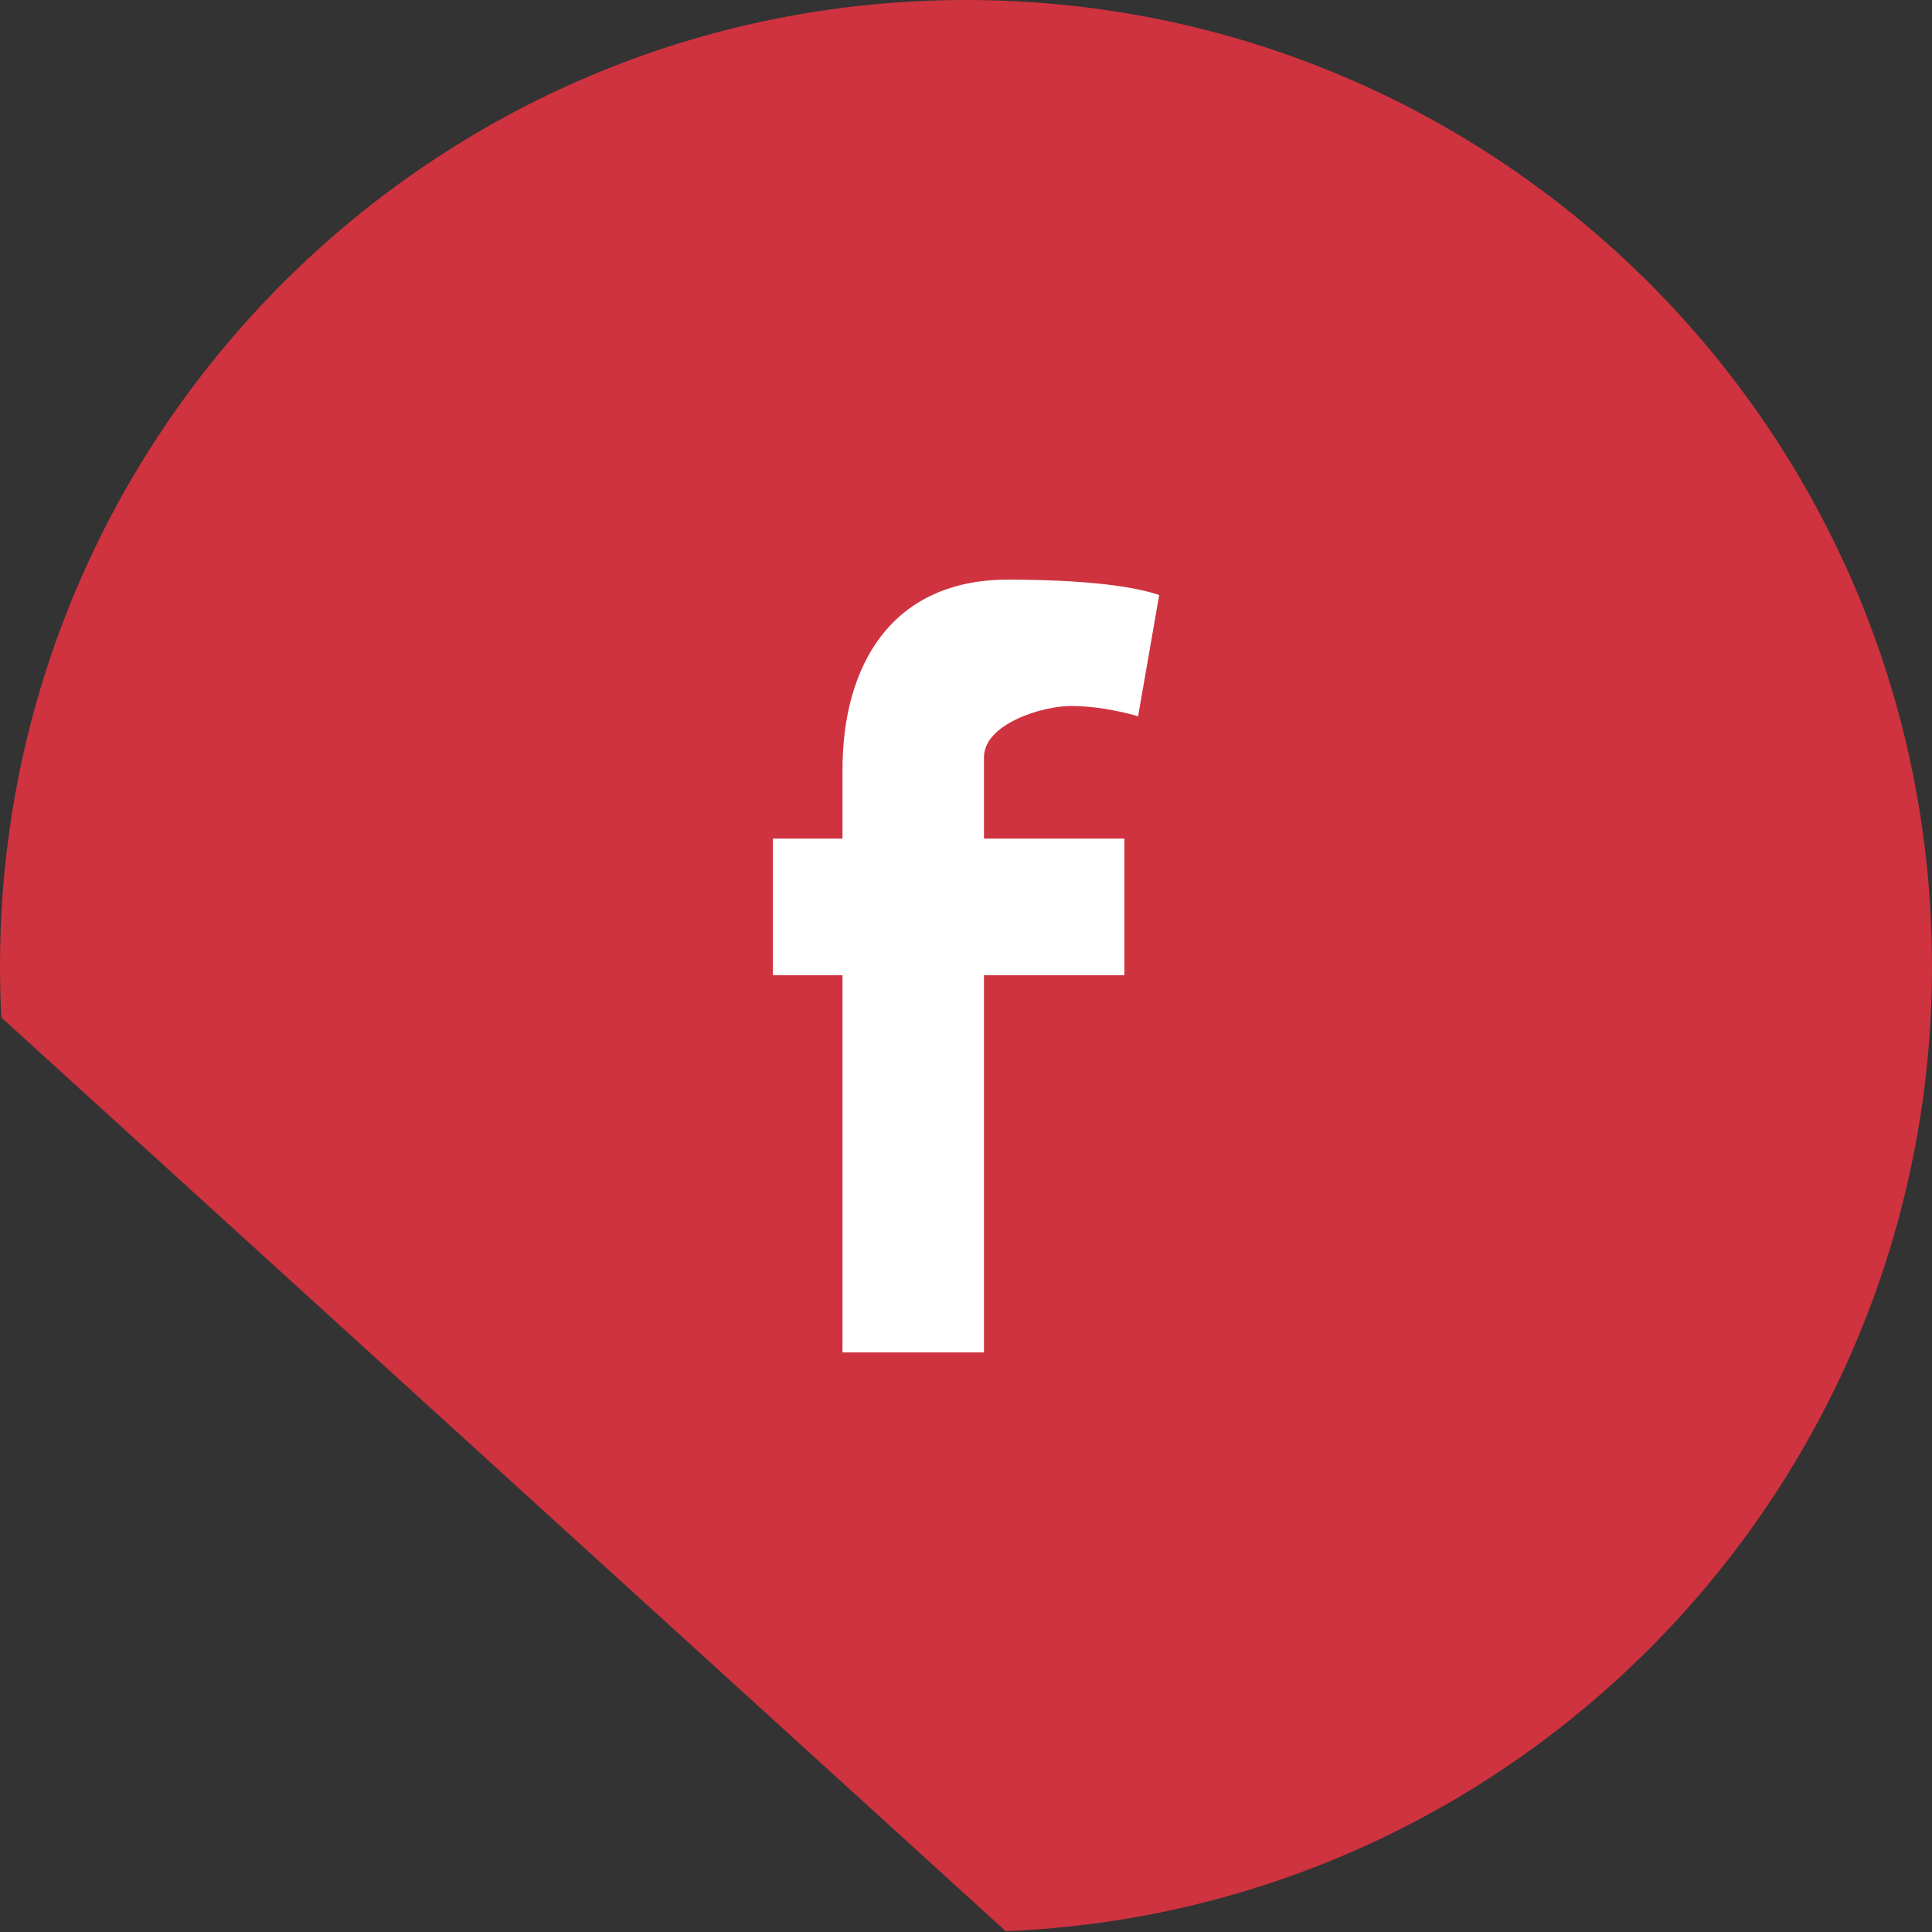 <svg xmlns="http://www.w3.org/2000/svg" width="40" height="40" viewBox="0 0 40 40">
  <rect x="0" y="0" width="40" height="40" fill="#333333" stroke="none"/>
  <g fill="none" fill-rule="evenodd">
    <path fill="#CE333F" d="M20,-3.7658765e-13 C31.046,-3.7658765e-13 40,8.954 40,20 C40,30.77 31.486,39.553 20.822,39.983 L0.028,21.066 C0.009,20.713 0,20.358 0,20 C0,8.954 8.954,-3.7658765e-13 20,-3.7658765e-13 Z"/>
    <path fill="#FFF" d="M23.563,14.83 C23.126,14.702 22.623,14.617 22.164,14.617 C21.596,14.617 20.372,14.979 20.372,15.681 L20.372,17.362 L23.279,17.362 L23.279,20.191 L20.372,20.191 L20.372,28 L17.443,28 L17.443,20.191 L16,20.191 L16,17.362 L17.443,17.362 L17.443,15.936 C17.443,13.787 18.448,12 20.874,12 C21.705,12 23.191,12.043 24,12.319 L23.563,14.83 Z"/>
  </g>
</svg>
